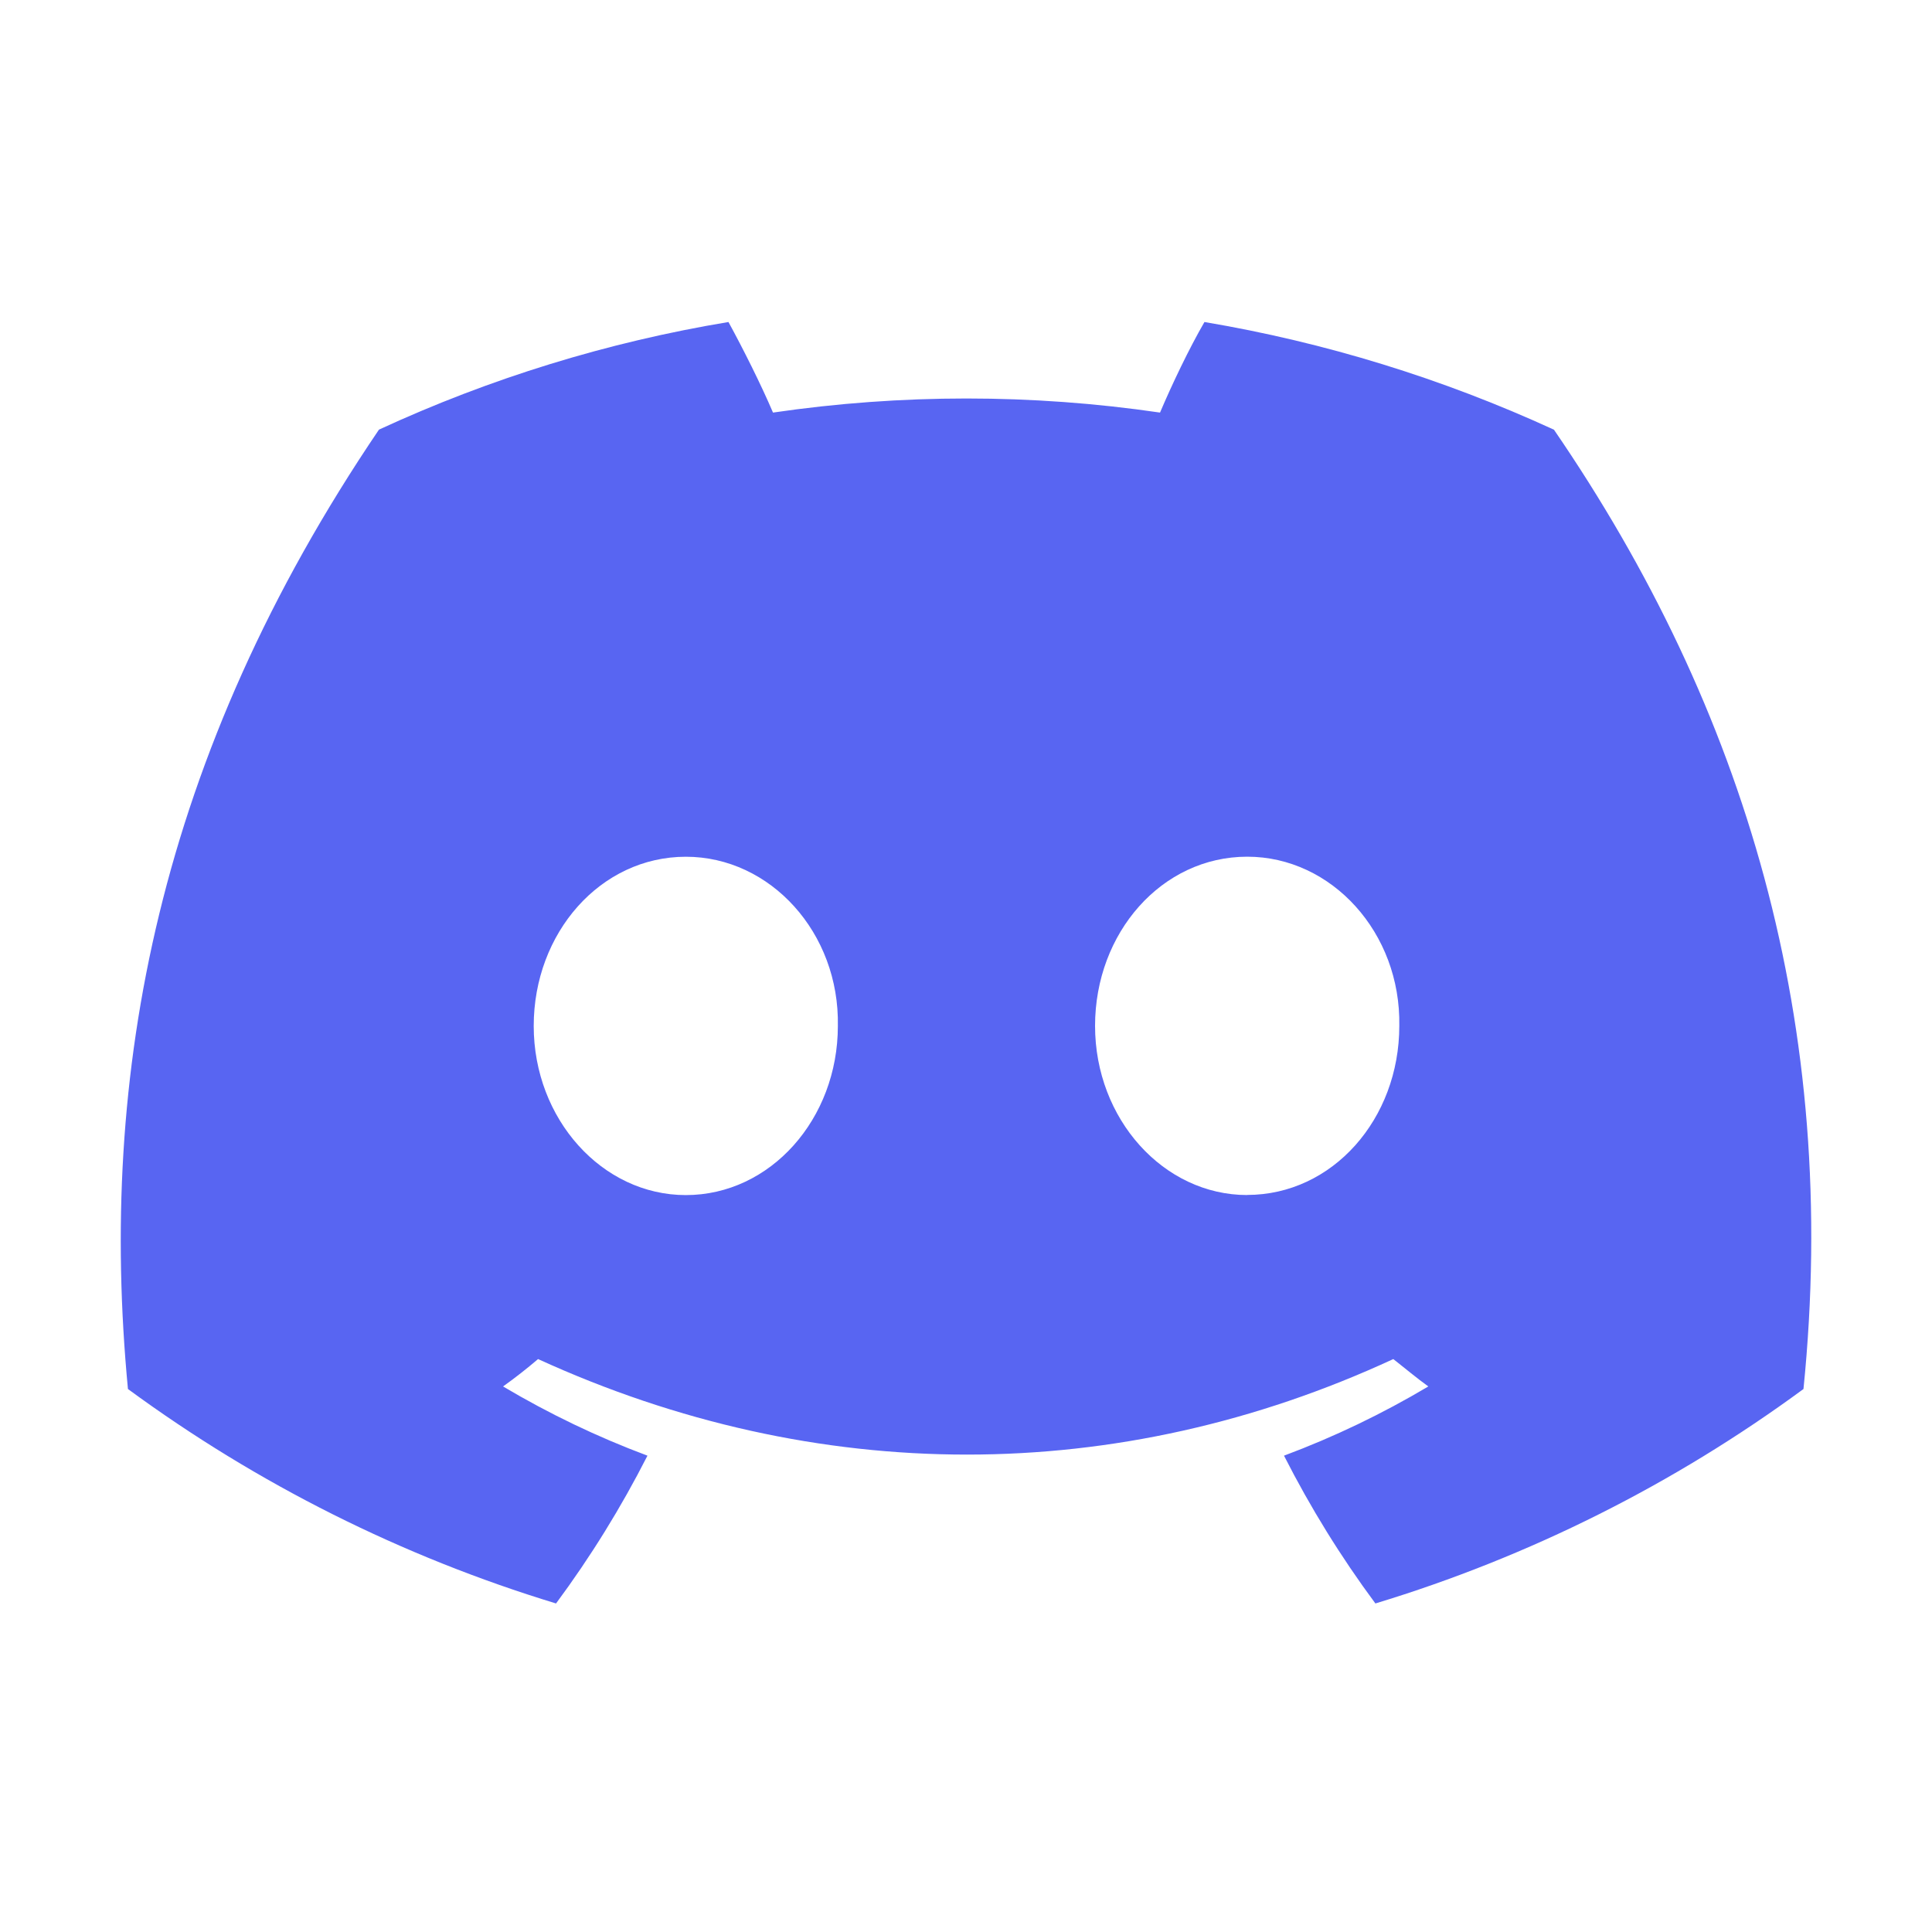 <svg width="40" height="40" viewBox="0 0 40 40" fill="none" xmlns="http://www.w3.org/2000/svg">
<path d="M32.17 8.895C29.868 7.838 27.436 7.088 24.937 6.667C24.619 7.215 24.265 7.958 24.017 8.542C21.36 8.153 18.661 8.153 16.004 8.542C15.755 7.958 15.382 7.215 15.082 6.667C12.581 7.082 10.147 7.832 7.846 8.895C3.267 15.652 2.029 22.25 2.649 28.758C5.332 30.728 8.328 32.229 11.512 33.198C12.227 32.233 12.86 31.209 13.405 30.138C12.361 29.748 11.372 29.272 10.415 28.705C10.664 28.528 10.911 28.333 11.14 28.138C16.907 30.775 23.152 30.775 28.847 28.138C29.096 28.333 29.326 28.528 29.572 28.705C28.617 29.272 27.627 29.748 26.584 30.138C27.128 31.209 27.761 32.233 28.476 33.198C31.66 32.232 34.658 30.73 37.339 28.758C38.1 21.225 36.136 14.678 32.172 8.895M14.199 24.743C12.466 24.743 11.05 23.168 11.05 21.242C11.05 19.315 12.431 17.738 14.2 17.738C15.95 17.738 17.384 19.313 17.347 21.242C17.347 23.168 15.95 24.743 14.199 24.743ZM25.822 24.742C24.089 24.742 22.672 23.167 22.672 21.24C22.672 19.313 24.052 17.737 25.822 17.737C27.572 17.737 29.006 19.312 28.971 21.24C28.971 23.167 27.59 24.74 25.82 24.74" fill="#5865F2"/>
</svg>
